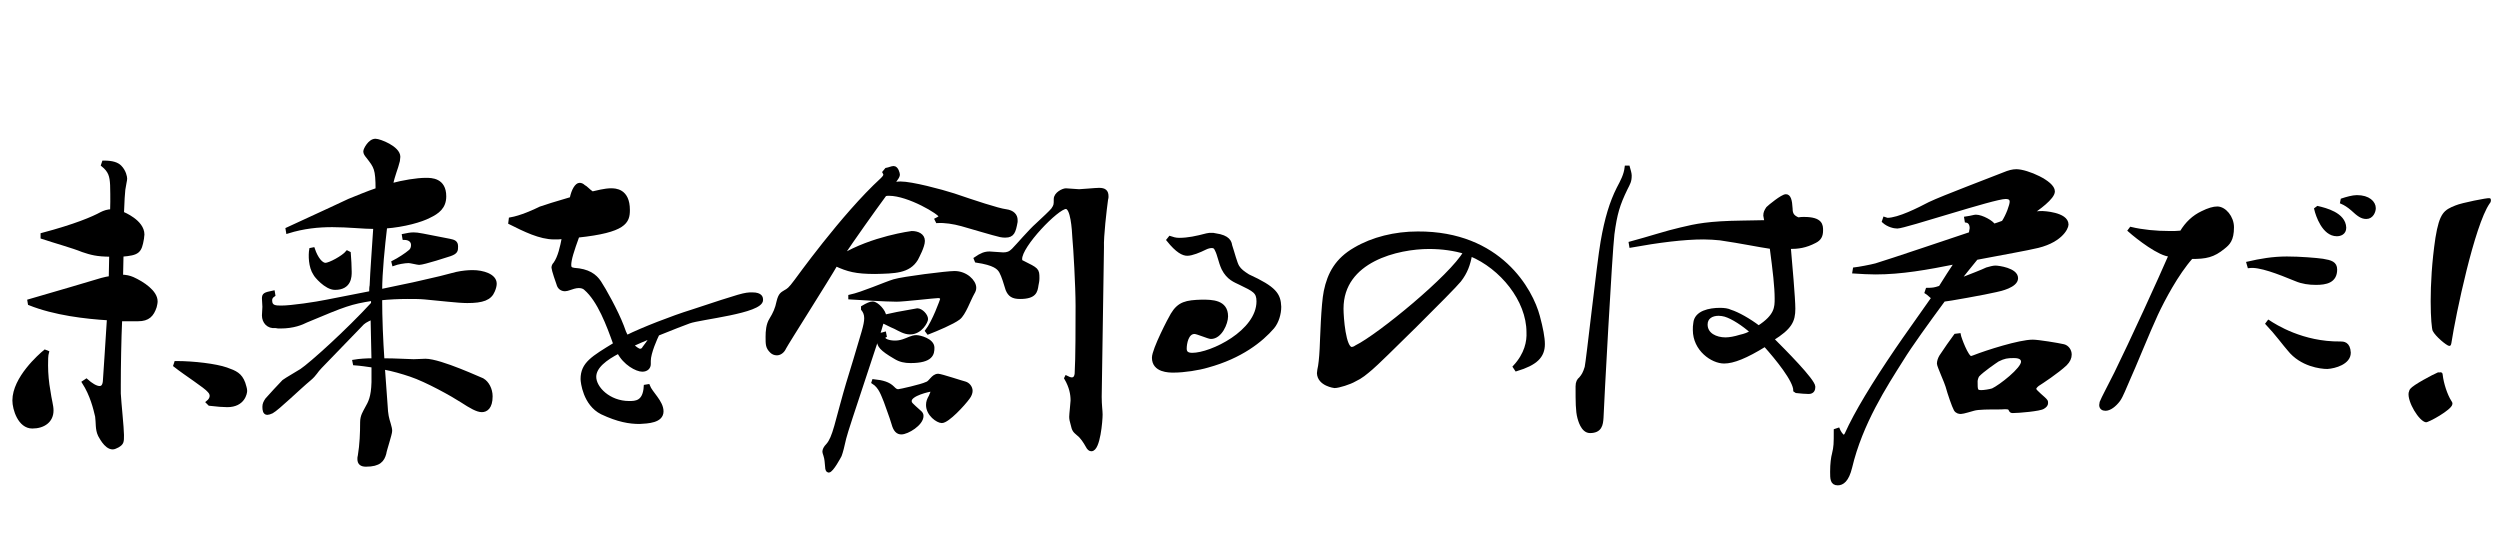 <?xml version="1.0" encoding="utf-8"?>
<!-- Generator: Adobe Illustrator 26.3.1, SVG Export Plug-In . SVG Version: 6.00 Build 0)  -->
<svg version="1.1" id="レイヤー_1" xmlns="http://www.w3.org/2000/svg" xmlns:xlink="http://www.w3.org/1999/xlink" x="0px"
	 y="0px" viewBox="0 0 550 120" style="enable-background:new 0 0 550 120;" xml:space="preserve">
<style type="text/css">
	.st0{stroke:#000000;stroke-width:0.75;stroke-miterlimit:10;}
</style>
<g>
	<g>
		<path class="st0" d="M10.4,77.5c-0.2,0.7-0.2,1.7-0.2,2.9c0,1.8,0.2,3.9,0.5,5.5c0.3,2.2,0.7,3.3,0.7,4.4c0,2.3-1.8,3.6-4.3,3.6
			c-2.8,0-4-3.9-4-5.8c0-4.9,5.7-9.9,6.8-10.8L10.4,77.5z M24.4,56.1c-3.1,0-4.4-0.4-6.2-1c-2.2-0.9-6.2-2-8.9-2.9l0-0.6
			c7.2-1.9,11.2-3.6,13-4.6c0.6-0.3,1.4-0.6,2.3-0.6c0.1-2.9,0-5.1,0-5.7c-0.1-2-0.4-3.1-2-4.4l0.2-0.6c2,0,3,0.4,3.6,1
			c1,1,1.2,2.3,1.2,2.6c0,0.4-0.2,1-0.4,2.4c-0.1,0.7-0.2,2.6-0.3,5.2c0.2,0.1,4.5,1.8,4.5,4.7c0,0.2-0.1,0.6-0.1,0.9
			c-0.5,2.9-0.9,3.3-4.5,3.6l-0.1,4.7c1,0,1.8,0.2,2.5,0.5c2.2,1,5.1,2.9,5.1,5c0,0.4-0.1,0.7-0.2,1.2c-0.6,1.8-1.5,2.8-3.7,2.8
			c-0.6,0-2,0-3.9,0c-0.2,4.4-0.3,10.4-0.3,14.3l0,2c0.1,2,0.7,7.6,0.7,9.1c0,1.5,0,1.8-1,2.4c-0.4,0.2-0.8,0.4-1.1,0.4
			c-1.6,0-2.8-2.7-2.9-2.8c-0.6-1.3-0.4-2.7-0.6-4.1c-0.4-1.7-1.1-4.7-2.9-7.5l0.6-0.4c1,0.9,2.1,1.6,2.9,1.6c0.6,0,1-0.4,1.1-1.4
			c0.1-1.7,0.6-8.7,0.9-13.8c-5.1-0.3-11.9-1.1-17.4-3.3l-0.1-0.6c5.6-1.6,13.3-3.9,16-4.7c0.7-0.2,1.3-0.3,1.9-0.4L24.4,56.1z
			 M45.7,88.5c0.5-0.4,0.8-0.9,0.8-1.4c0-0.3-0.1-0.7-0.5-1.1c-0.8-1-5.1-3.7-7.5-5.6l0.2-0.6c4,0,8.8,0.6,11.1,1.4
			c2,0.7,3.1,1.2,3.8,3.1c0.2,0.7,0.4,1.2,0.4,1.7c0,0.4-0.4,3.2-4,3.2c-0.9,0-2.2-0.1-3.9-0.3L45.7,88.5z"/>
		<path class="st0" d="M63.2,50.4c9.2-4.2,11.4-5.3,13.6-6.3c1.5-0.6,4.1-1.7,6.2-2.4c0-4.6-0.4-5-2-7.1c-0.5-0.6-0.7-0.9-0.7-1.3
			c0-0.4,1-2.4,2.3-2.4c0.9,0,5.1,1.6,5.1,3.6c0,0.3-0.1,0.6-0.1,0.9c-0.4,1.7-1.1,3.1-1.5,5.2l0,0.1c2.6-0.7,5.6-1.2,7.6-1.2
			c1.2,0,4.1,0,4.1,3.7c0,2.4-1.5,3.5-3.4,4.4c-1.7,0.9-5.5,2-9.6,2.3c-0.5,4.2-1.1,10-1.1,14.1c3.6-0.8,6.9-1.4,8.9-1.9
			c3.6-0.8,5.2-1.2,7.8-1.9c1.4-0.3,2.6-0.4,3.6-0.4c2.2,0,4.9,0.8,4.9,2.6c0,0.4-0.1,0.9-0.4,1.6c-0.7,1.7-2.3,2.3-5.7,2.3
			c-2.1,0-5.9-0.5-9.4-0.8c-1.1-0.1-2.4-0.1-3.7-0.1c-2,0-4.1,0.1-6,0.3c0,4.2,0.2,9.2,0.5,13.5c3,0,5.7,0.2,6.8,0.2
			c1,0,1.8-0.1,2.6-0.1c3.3,0,12.5,4.3,12.6,4.3c1,0.6,1.8,2,1.8,3.6c0,2.5-1.1,3.1-2,3.1c-1,0-2.4-0.8-4.4-2.1
			c-2-1.3-7.7-4.5-11.3-5.7c-1.8-0.6-3.8-1.2-6-1.6l0.6,8.3c0.1,2.1,0.3,2.8,0.7,4.1c0.2,0.7,0.3,1.1,0.3,1.5c0,0.7-1.2,4.2-1.3,5
			c-0.4,1.4-1.1,2.5-4.1,2.5c-1,0-1.5-0.4-1.5-1.3c0-0.2,0-0.5,0.1-0.8c0.4-2.4,0.5-4.9,0.5-7.3c0-1.4,0.6-2.2,1-3
			c0.8-1.4,1.4-2.5,1.5-5.8l0-3.6c-1.4-0.2-2.7-0.4-4.1-0.5l-0.1-0.5c1.2-0.2,2.6-0.3,4.2-0.3c-0.1-2.8-0.1-6.2-0.2-9.3
			c-1.5,0.7-1.9,0.9-2.6,1.7l-8.8,9.1c-1,1-1.1,1.6-2.4,2.7c-2.3,1.9-7,6.5-8.3,7.2c-0.4,0.2-0.8,0.3-1,0.3c-0.6,0-0.7-0.7-0.7-1.4
			c0-0.6,0.2-1,0.6-1.6c0.6-0.7,3.1-3.4,3.7-4c0.5-0.4,3.3-2,3.9-2.4c2.1-1.4,10.1-8.6,15.7-14.7l0-1c-5,0.8-6,1.2-14.6,4.8
			c-1,0.5-2.8,1.3-5.7,1.3c-0.4,0-0.7,0-1.1-0.1C59,72,58,70.8,58,69.4c0-0.2,0.1-1.6,0.1-1.9c0-0.6-0.1-1.3-0.1-1.8
			c0-0.9,0.2-1,2.1-1.4l0.1,0.6c-0.6,0.4-0.7,0.8-0.7,1.2c0,1.5,1.2,1.5,2.4,1.5c2.2,0,7.6-0.8,10-1.3l9.7-1.9c0-0.6,0-1.2,0.1-1.6
			c0.1-2.8,0.5-8.1,0.8-12.8c-2.6,0-5.8-0.4-9.4-0.4c-3,0-6.3,0.3-9.8,1.4L63.2,50.4z M76.8,55.7c0.1,1.2,0.2,3,0.2,4.1
			c0,1,0,3.6-3.3,3.6c-2,0-4.3-2.8-4.4-3.1c-1.1-1.6-1.1-4.2-0.9-5.4l0.5-0.1c0.7,2.1,1.8,3.4,2.7,3.4c0.9,0,3.9-1.6,4.8-2.7
			L76.8,55.7z M86.5,57.7c1.2-0.6,2.9-1.7,3.7-2.4c0.4-0.3,0.6-0.8,0.6-1.4c0-0.9-0.7-1.5-1.9-1.5l-0.1-0.6c0.9-0.2,1.6-0.3,2.2-0.3
			c1,0,1.7,0.2,7.9,1.4c1,0.2,1.5,0.4,1.5,1.3c0,0.9,0,1.3-1.4,1.8c-0.3,0.1-5.8,1.9-6.8,1.9c-0.3,0-1.9-0.4-2.3-0.4
			c-0.9,0-2.5,0.3-3.3,0.6L86.5,57.7z"/>
		<path class="st0" d="M112.3,48.2c2.3-0.4,5.2-1.7,6.6-2.4c0.8-0.3,3.7-1.2,6.8-2.1c0.4-2,1.2-3.1,1.8-3.1c0.3,0,0.6,0.1,0.9,0.4
			c0.6,0.3,1,0.9,1.9,1.5c0.9-0.2,2.8-0.7,4.1-0.7c0.9,0,3.8,0,3.8,4.4c0,2.6-0.7,4.6-11.1,5.7c-1.2,3.3-1.8,5.2-1.8,6.4
			c0,0.6,0.2,0.9,1,1c3.1,0.2,4.6,1.3,5.6,2.8c1,1.5,3.7,6.3,5,9.7c0.3,0.9,0.6,1.7,1,2.3c3.4-1.7,10.1-4.3,14.3-5.6
			c11.2-3.7,11.6-3.8,13.3-3.8c2,0,2,0.9,2,1.3c0,2.6-13.5,3.9-15.9,4.8c-0.9,0.3-3.9,1.5-6.9,2.7c-0.4,0.8-1.9,4.1-1.9,5.9l0,0.7
			c0,0.7-0.5,1.3-1.5,1.3c-1.2,0-3.9-1.4-5.2-4c-2.9,1.5-5.3,3.3-5.3,5.5c0,2.5,3.2,5.7,7.6,5.7c1.4,0,3.4,0,3.6-3.6l0.6-0.1
			c0.6,1.6,3,3.5,3,5.6c0,2.2-3.1,2.3-4.9,2.4c-2.2,0-4.7-0.4-8.3-2.1c-3.8-1.9-4.3-6.8-4.3-7.4c0-3.4,2.3-4.7,7.2-7.7
			c-1.5-4.2-3.5-9.6-6.5-12.2c-0.4-0.4-1-0.5-1.5-0.5c-0.7,0-1.5,0.3-2.1,0.5c-0.3,0.1-0.6,0.2-0.9,0.2c-0.7,0-1.3-0.4-1.5-1.2
			c-0.1-0.2-1.1-3.2-1.1-3.6c0-0.3,0.1-0.6,0.4-0.9c1-1.4,1.5-3.7,1.9-5.8c-0.7,0.1-1.5,0.1-2.1,0.1c-3.1,0-6.5-1.7-9.7-3.3
			L112.3,48.2z M143.4,74c-1.7,0.7-3.3,1.4-4.4,1.9c0.6,0.6,1.4,1.2,1.8,1.2c0.4,0,0.7-0.2,0.9-0.6C142,76.1,142.8,75.1,143.4,74z"
			/>
		<path class="st0" d="M195,37.3c0.6-0.1,1.2-0.4,1.6-0.4c0.7,0,1,1.3,1,1.5c0,0.2-0.1,0.5-0.4,0.9l-0.9,1.3
			c0.6-0.2,1.2-0.3,1.8-0.3c2.5,0,8.9,1.7,11.7,2.6c4.4,1.5,9.8,3.3,11.5,3.5c1.5,0.2,2.2,1,2.2,2l0,0.4c-0.4,2.2-0.7,3.1-2.3,3.1
			c-0.3,0-0.7,0-1.1-0.1c-1.4-0.3-6.7-1.9-8.5-2.4c-1.8-0.5-3.8-0.8-5.4-0.7l-0.2-0.4c0.6-0.3,0.9-0.5,0.9-0.7c0-0.7-7-4.9-11.3-4.9
			c-0.3,0-0.6,0-0.9,0.1c-2.8,3.8-6.9,9.6-9.6,13.6c6.8-4.1,15.5-5.2,15.5-5.2c1.2,0,2.5,0.5,2.5,1.8c0,1.2-1.2,3.4-1.5,4
			c-1.7,2.8-4.8,2.8-9.1,2.9c-4.2,0-6-0.5-8.6-1.7c-1.7,3-10.8,17.3-11.3,18.3c-0.4,0.9-1.1,1.3-1.7,1.3c-0.5,0-0.9-0.2-1.2-0.5
			c-0.9-0.9-0.9-1.5-0.9-3.2c0-1.2,0.1-2.7,0.8-3.8c0.8-1.3,1.3-2.4,1.6-3.9c0.4-1.7,0.9-1.8,1.5-2.2c0.7-0.4,1-0.5,2.4-2.4
			c0.1-0.1,10.3-14.4,18.9-22.3c0.4-0.4,0.7-0.7,0.7-1.1c0-0.2-0.1-0.3-0.2-0.5L195,37.3z M197.4,69c0.7-0.1,4.3-0.8,4.4-0.8
			c0.9,0,2,1.2,2,2c0,0.5-1.2,3-3.6,3c-1.2,0-2.3-0.7-3.3-1.2c-1-0.4-2-1-2.8-1.3c-0.6,2.5-7.8,23.5-8.3,25.7c-0.4,1.8-0.7,3-1,3.8
			c-0.1,0.2-1.8,3.4-2.5,3.4c-0.2,0-0.4-0.3-0.4-0.9c-0.1-1-0.1-1.7-0.4-2.6c-0.1-0.3-0.2-0.6-0.2-0.7c0-0.4,0.2-0.9,0.8-1.5
			c0.7-0.8,1.2-2,1.8-4.1c0.5-1.8,1.9-7.1,2.6-9.4c0.7-2.3,2.4-7.8,3.4-11.3c0.4-1.4,0.6-2.3,0.6-3.1c0-0.9-0.3-1.5-0.7-2l0-0.4
			c1-0.6,1.7-0.9,2.2-0.9c0.9,0,2.6,1.8,2.6,2.9L197.4,69z M187,65.2c2.8-0.6,7.7-2.8,9.7-3.4c2-0.6,11.6-1.8,13.3-1.8
			c2.5,0,4.4,1.9,4.4,3.3c0,0.4-0.1,0.7-0.4,1.2c-0.8,1.4-1.9,4.6-3.1,5.5c-1.3,1-4.9,2.5-6.7,3.2l-0.3-0.4c1.5-1.9,3.3-6.8,3.3-7
			c0-0.3-0.2-0.6-0.8-0.6c-0.7,0-7.6,0.8-9.1,0.8c-2.5,0-8.6-0.4-10.3-0.5L187,65.2z M192.2,83.8c2,0.2,3.3,0.6,4.2,1.5
			c0.4,0.4,0.7,0.7,1.2,0.7c0.4,0,5.2-1.1,6.2-1.6c0.9-0.2,1.4-1.8,2.6-1.8c0.6,0,5.4,1.6,5.9,1.7c0.7,0.2,1.3,0.9,1.3,1.7
			c0,0.4-0.2,1-0.6,1.5c-1,1.4-4.5,5.2-5.8,5.2c-0.9,0-3.1-1.5-3.1-3.6c0-0.7,0.2-1.2,0.6-1.9c0.2-0.5,0.4-0.9,0.4-1.1
			c0-0.2-0.1-0.3-0.4-0.3c-0.2,0-4.5,0.9-4.5,2.4c0,0.6,0.2,0.7,2.2,2.5c0.2,0.2,0.4,0.4,0.4,0.8c0,1.8-3.2,3.7-4.5,3.7
			c-0.8,0-1.4-0.5-1.8-2c-0.5-1.7-1.2-3.4-1.7-4.9c-0.6-1.4-1.1-3.2-2.7-4.2L192.2,83.8z M194.7,73.9c-0.2,0.1-0.3,0.2-0.3,0.4
			c0,0.6,1.2,1,2.5,1c0.6,0,1.2-0.1,1.8-0.3c1-0.3,1.9-0.9,2.9-0.9c0.7,0,3.6,0.7,3.6,2.4c0,1.3-0.2,3-4.9,3c-1.2,0-2.3-0.2-3.4-0.9
			c-3.1-1.8-3.6-2.6-3.6-3.7c0-0.3,0.1-0.6,0.1-0.8c0.2-0.7,0.6-0.5,1.2-0.7L194.7,73.9z M234.6,83c0.4,0.2,0.8,0.4,1.2,0.4
			c0.5,0,0.9-0.3,1-1.2C237,79,237,71.2,237,67.3c0-4.4-0.5-12.9-0.7-14.9c-0.1-2-0.4-6.8-1.8-6.8c-1.9,0-10.1,8.5-10,11.4
			c0,0.3,0.1,0.6,0.5,0.7c3.2,1.6,3.3,1.6,3.3,3.5c0,0.6-0.1,1-0.2,1.5c-0.2,1.4-0.4,2.7-3.7,2.7c-1.6,0-2.3-0.5-2.8-1.7
			c-0.4-1.3-0.9-3-1.4-3.9c-0.5-0.9-1.4-1.8-5.4-2.4l-0.2-0.5c1.3-0.9,2.1-1.2,3.1-1.2c0.4,0,2.5,0.2,3,0.2c0.9,0,1.5-0.2,2.2-0.9
			c1-1,3.7-4.2,5.3-5.6c1.5-1.4,2.9-2.7,3.4-3.3c0.6-0.9,0.6-1,0.6-2.3c0-1.2,1.7-2,2.3-2c0.4,0,2.4,0.2,2.9,0.2
			c0.6,0,3.6-0.3,4.4-0.3c1.2,0,1.7,0.4,1.7,1.5c0,0.2,0,0.4-0.1,0.7c-0.3,2.2-1,8.1-0.9,10.5c0,2.8-0.5,30.3-0.5,32.9
			c0,1.9,0.2,3,0.2,3.9c0,1.3-0.5,7.7-2.1,7.7c-0.3,0-0.6-0.2-0.9-0.8c-0.5-0.9-1.2-2-2-2.6c-0.8-0.7-1-0.8-1.3-2.2
			c-0.2-0.7-0.3-1.1-0.3-1.6c0-0.6,0.3-3.1,0.3-3.6c0-1.4-0.3-3-1.4-4.9L234.6,83z"/>
		<path class="st0" d="M257.4,52.3c0.6,0.2,1.2,0.4,2,0.4c2,0,3.8-0.4,6.1-1c0.4-0.1,0.7-0.1,1-0.1s0.6,0,0.9,0.1
			c2.9,0.4,3.2,1.6,3.3,2.3c0.6,1.8,1.1,3.9,1.6,4.7s1.2,1.3,2.3,2c5.9,2.7,6.8,4.1,6.9,6.8c0,1.5-0.5,3.3-1.5,4.5
			c-2.5,2.9-7,6.5-14.3,8.5c-2,0.6-5.2,1.1-7.5,1.1c-1,0-4.4,0-4.4-2.9c0-1.8,3.6-8.7,4.1-9.5c1.5-2.5,3.1-2.8,6.5-2.9
			c2.2,0,5.4,0,5.4,3.3c0,1.5-1.3,4.6-3.4,4.6c-0.5,0-3-1.1-3.6-1.1c-1.7,0-2.1,2.5-2.1,3.6c0,0.8,0.4,1.3,1.6,1.3
			c4.2,0,14.5-5,14.5-11.7c0-2.1-0.9-2.5-4-4c-1-0.5-2.6-1-3.7-3.2c-0.7-1.5-0.9-3.1-1.5-4.2c-0.2-0.5-0.5-0.7-1-0.7
			c-0.4,0-0.9,0.1-1.5,0.4c-1.2,0.6-2.9,1.3-3.9,1.3c-0.9,0-2.2-0.6-4.2-3.1L257.4,52.3z"/>
		<path class="st0" d="M333.2,80.7c2.6-2.8,3.1-5.6,3-7.6c0-7.1-5.9-14.3-12.7-17.1c-0.4,2.2-1,3.9-2.4,5.7
			c-1.5,1.9-17.9,18.1-19.4,19.3c-1.3,1.1-2.2,1.9-3.7,2.6c-1,0.6-3.5,1.4-4.4,1.4c0,0-3.4-0.4-3.5-2.9c0-0.3,0.1-0.6,0.1-0.8
			c0.2-0.8,0.4-2.5,0.5-4.6c0.1-2,0.3-9.7,0.9-12.6c0.8-3.9,2.5-7,6.5-9.3c3.9-2.3,8.8-3.5,13.8-3.5c18.1-0.1,25,12.6,26.5,18.3
			c0.7,2.6,1.1,4.7,1.1,6.1c0,2.7-1.6,4.3-5.9,5.6L333.2,80.7z M322.3,55.5c-2.3-0.7-5-1.1-7.9-1.1c-6.8,0-19.2,2.8-19.2,13.5
			c0,1.9,0.5,8.9,2.2,8.8c0.2,0,0.6-0.1,1-0.4C303.3,73.9,319.3,60.8,322.3,55.5z"/>
		<path class="st0" d="M358.2,36.8c0.2,0.7,0.4,1.4,0.4,1.8c0,1.3-0.3,1.7-0.9,2.9c-1.7,3.5-2.3,5.5-2.9,10
			c-0.5,4.1-2.3,37.4-2.4,40.4c-0.1,1.5-0.3,3-2.6,3c-1.7,0-2.3-2.7-2.4-3c-0.4-1.5-0.4-3.5-0.4-6.9c0-0.9,0.3-1.4,0.7-1.7
			c0.6-0.7,0.9-1.2,1.3-2.5c0.3-1.2,2.7-23.1,3.5-27.6c0.9-5.2,2-8.7,3.5-11.7c0.9-1.7,1.6-3,1.8-4.7L358.2,36.8z M394.9,85.9
			c0-2.2-4-7.1-6.6-10c-4.2,2.6-7,3.7-9,3.7c-2.6,0-6.5-2.7-6.5-7c0-0.5,0-1,0.1-1.5c0.2-2.4,3.2-3,5.5-3c0.9,0,1.7,0.1,2.3,0.4
			c1.6,0.5,4.1,1.9,6.2,3.5c3.9-2.5,3.9-4.4,3.9-6.3c0-2.6-0.4-6-1.1-11.3c-2.8-0.4-6.5-1.2-11.3-1.9c-1.1-0.1-2.3-0.2-3.6-0.2
			c-4.4,0-9.9,0.7-16,1.8l-0.1-0.6c4.1-1.1,8-2.4,11.1-3.1c3.3-0.8,6.1-1.4,13.5-1.5c2,0,3.7-0.1,5.3-0.1c-0.2-0.6-0.2-1-0.3-1.4
			c0-0.6,0.2-1,0.6-1.6c0.4-0.4,3.2-2.7,4-2.7c0.7,0,1,0.9,1.1,2.8c0,1.2,0.4,1.8,1.6,2.3c0.5-0.1,0.9-0.1,1.3-0.1
			c3.8,0,3.8,1.5,3.8,2.6c0,1.2-0.4,1.9-1.4,2.4c-2.1,1.1-3.7,1.3-5.7,1.3c0.3,3.4,1,11.3,1,13.5c0,2.7-0.7,4.2-4.7,6.7
			c2.5,2.5,9.1,9.1,9.1,10.5c0,0.6-0.2,1.2-1.1,1.2c-0.7,0-1.8-0.1-2.7-0.2L394.9,85.9z M385.4,73c-1.8-1.6-4.2-3.2-5.9-3.7
			c-0.4-0.1-0.9-0.2-1.4-0.2c-1.5,0-2.8,0.7-2.8,2.3c0,2.2,2.2,3.2,4.3,3.2c0.9,0,2-0.2,3.3-0.6C383.8,73.8,384.7,73.5,385.4,73z"/>
		<path class="st0" d="M415.2,48.3c2.5,0,7-2.3,9.3-3.5c2.9-1.4,14.1-5.6,16.3-6.5c1.2-0.5,2-0.7,2.8-0.7c2.3,0,8.1,2.5,8.1,4.5
			c0,1.4-3.3,3.8-5.3,5.1c1-0.3,2-0.4,2.9-0.4c0.1,0,5.4,0.2,5.4,2.6c0,0.8-1.5,3.9-7.4,5c-0.7,0.2-6.1,1.2-12.5,2.4
			c-1.2,1.5-2.4,2.9-3.9,4.9c2.6-1,5.4-2.1,6.2-2.5c0.7-0.2,1.4-0.4,1.9-0.4c0.6,0,4.6,0.5,4.6,2.4c0,1.7-3.5,2.5-4.5,2.7
			c-2,0.5-11,2.1-11.5,2.1c-3.6,4.9-7.3,10-9.2,13.1c-3.6,5.7-9,14-11.3,23.7c-0.7,2.9-1.8,3.6-2.8,3.6c-1.3,0-1.3-1.1-1.3-2.6
			c0-1.8,0.2-3.2,0.4-3.9c0.4-1.7,0.4-2.2,0.4-5.2l0.6-0.2c0.2,0.5,0.8,1.5,1.2,1.5c0.2,0,0.4-0.1,0.6-0.5c2.1-4.7,6-11.1,11.1-18.6
			c1.9-2.8,5-7.1,8-11.4c-0.6-0.4-1-0.9-1.5-1.2l0.2-0.6c1.2,0,1.7-0.1,2.6-0.4l0.2,0c1.3-2.1,2.4-3.8,3.6-5.6
			c-6.5,1.3-12.1,2.3-17.8,2.3c-1.5,0-3.1-0.1-4.7-0.2l0.1-0.6c0.9-0.1,3.6-0.6,4.7-0.9c3-0.9,17.5-5.8,20.8-6.9
			c0-0.2,0.2-1,0.2-1.2c0-0.9-0.4-1.5-1.1-1.6l-0.1-0.6c1.4-0.2,1.8-0.4,2.2-0.4c1.3,0,3.6,1.3,3.9,2c0.8-0.2,1.5-0.5,2.1-0.7
			c1-1.5,1.8-3.8,1.8-4.5c0-0.7-0.4-1-1.3-1c-2.6,0-22.1,6.5-23.8,6.5c-0.7,0-2-0.3-3-1.2l0.2-0.6L415.2,48.3z M431,73.7
			c0.1,0.6,1.7,5,2.6,5c0.2,0,0.4-0.1,0.7-0.2c2.8-1.1,10-3.4,12.9-3.4c1.2,0,5.5,0.7,6.8,1c0.8,0.2,1.4,1,1.4,1.9
			c0,0.7-0.3,1.4-1,2.1c-1.8,1.7-5.3,4-6.1,4.5c-0.5,0.4-0.7,0.7-0.7,1c0,0.5,2.2,2.1,2.5,2.6c0.1,0.1,0.1,0.3,0.1,0.5
			c0,0.3-0.2,0.6-0.7,0.9c-0.7,0.5-5.4,0.9-6.7,0.9c-0.3,0-0.4-0.1-0.5-0.3c-0.2-0.6-0.7-0.6-2.1-0.5c-2.7,0-5,0-6,0.3
			c-0.4,0.1-2.3,0.7-2.8,0.7c-0.4,0-0.9-0.1-1.2-0.6c-0.4-0.7-1.4-3.6-1.8-5.1c-0.2-0.8-1.9-4.5-1.9-5c0-0.5,0.2-1.1,0.5-1.6
			c0.5-0.8,2.8-4.1,3.2-4.6L431,73.7z M438.4,85.8c1.7-0.8,6.6-4.6,6.6-6.2c0-1.2-1.5-1.2-2-1.2c-1.4,0-2.1,0.1-3.5,0.8
			c-0.6,0.4-3.4,2.3-4.4,3.4c-0.2,0.3-0.4,0.9-0.4,1.3c0,1.9,0,2.3,1.2,2.3C436.5,86.2,437.8,86,438.4,85.8z"/>
		<path class="st0" d="M468.8,50.3c2.5,0.6,5.5,0.9,8.6,0.9c0.8,0,1.6,0,2.5-0.1c1.2-2,2.7-3.4,4.6-4.3c1.4-0.7,2.5-1,3.3-1
			c1.6,0,3.3,2,3.3,4.2c0,2.8-0.9,3.6-1.9,4.4c-2.3,1.9-3.9,2.2-7.1,2.2c-3.2,3.6-6.2,9.3-7.7,12.5c-1.6,3.4-5.2,12.3-6.1,14.2
			c-0.9,2-1.5,3.7-2.2,4.7c-0.9,1.2-2,2-2.9,2c-0.6,0-1-0.3-1-0.9c0-0.2,0.1-0.4,0.1-0.6c0.4-1,1.6-3.2,3.2-6.4
			c3.3-6.7,9.8-20.9,12-26c-2.3,0-7.2-3.8-9-5.4L468.8,50.3z M494.6,57.9c2.6-0.6,5.4-1.1,8.5-1.1c2.9,0,6.5,0.3,7.9,0.5
			c1.8,0.3,2.8,0.6,2.8,2c0,2.6-2.1,3-4.3,3c-1.5,0-3-0.2-4.4-0.8c-3.9-1.6-8-3.2-10.3-2.9L494.6,57.9z M499.1,70.8
			c1.4,0.9,7.4,4.8,15.8,4.7c0.6,0,1.8,0,1.9,2.1c0,2.2-3.1,3.1-4.8,3.2c-1.4,0-5.7-0.5-8.4-3.9c-0.9-1-2.8-3.6-4.8-5.7L499.1,70.8z
			 M509.9,45.7c1.7,0.4,5.8,1.4,5.9,4.4c0,1.2-1,1.5-1.7,1.5c-2.9,0-4.3-4.3-4.6-5.6L509.9,45.7z M515.3,44c0.9-0.3,2.3-0.7,3.2-0.7
			c2.6,0,3.8,1.3,3.8,2.5c0,0.7-0.5,2-1.7,2c-1,0-1.7-0.5-3.1-1.8c-0.8-0.7-1.6-1.2-2.3-1.5L515.3,44z"/>
	</g>
	<g>
		<path d="M536.9,81.9c0.3,0,0.5,0.2,0.5,0.6c0.2,1.8,1,4.3,1.9,5.7c0.2,0.3,0.3,0.5,0.2,0.8c-0.2,1.2-5.3,4-5.8,3.9
			c-1.5-0.2-4.1-4.5-3.8-6.5c0.1-0.4,0.2-0.7,0.4-0.9c0.6-0.8,4.9-3.1,6.1-3.6C536.6,82,536.7,81.9,536.9,81.9z M540.2,45.2
			c1.4-0.6,7.1-1.7,7.4-1.6c0.3,0,0.4,0.1,0.4,0.5c0,0.2-0.1,0.5-0.3,0.7c-3.3,4.8-7.4,24.2-8.4,30.7c-0.1,0.5-0.2,0.6-0.5,0.6
			c-0.6-0.1-3-2.1-3.6-3.3c-0.4-0.8-1-9.8,0.6-20.5C536.7,46.8,537.7,46.2,540.2,45.2z"/>
	</g>
</g>
</svg>
